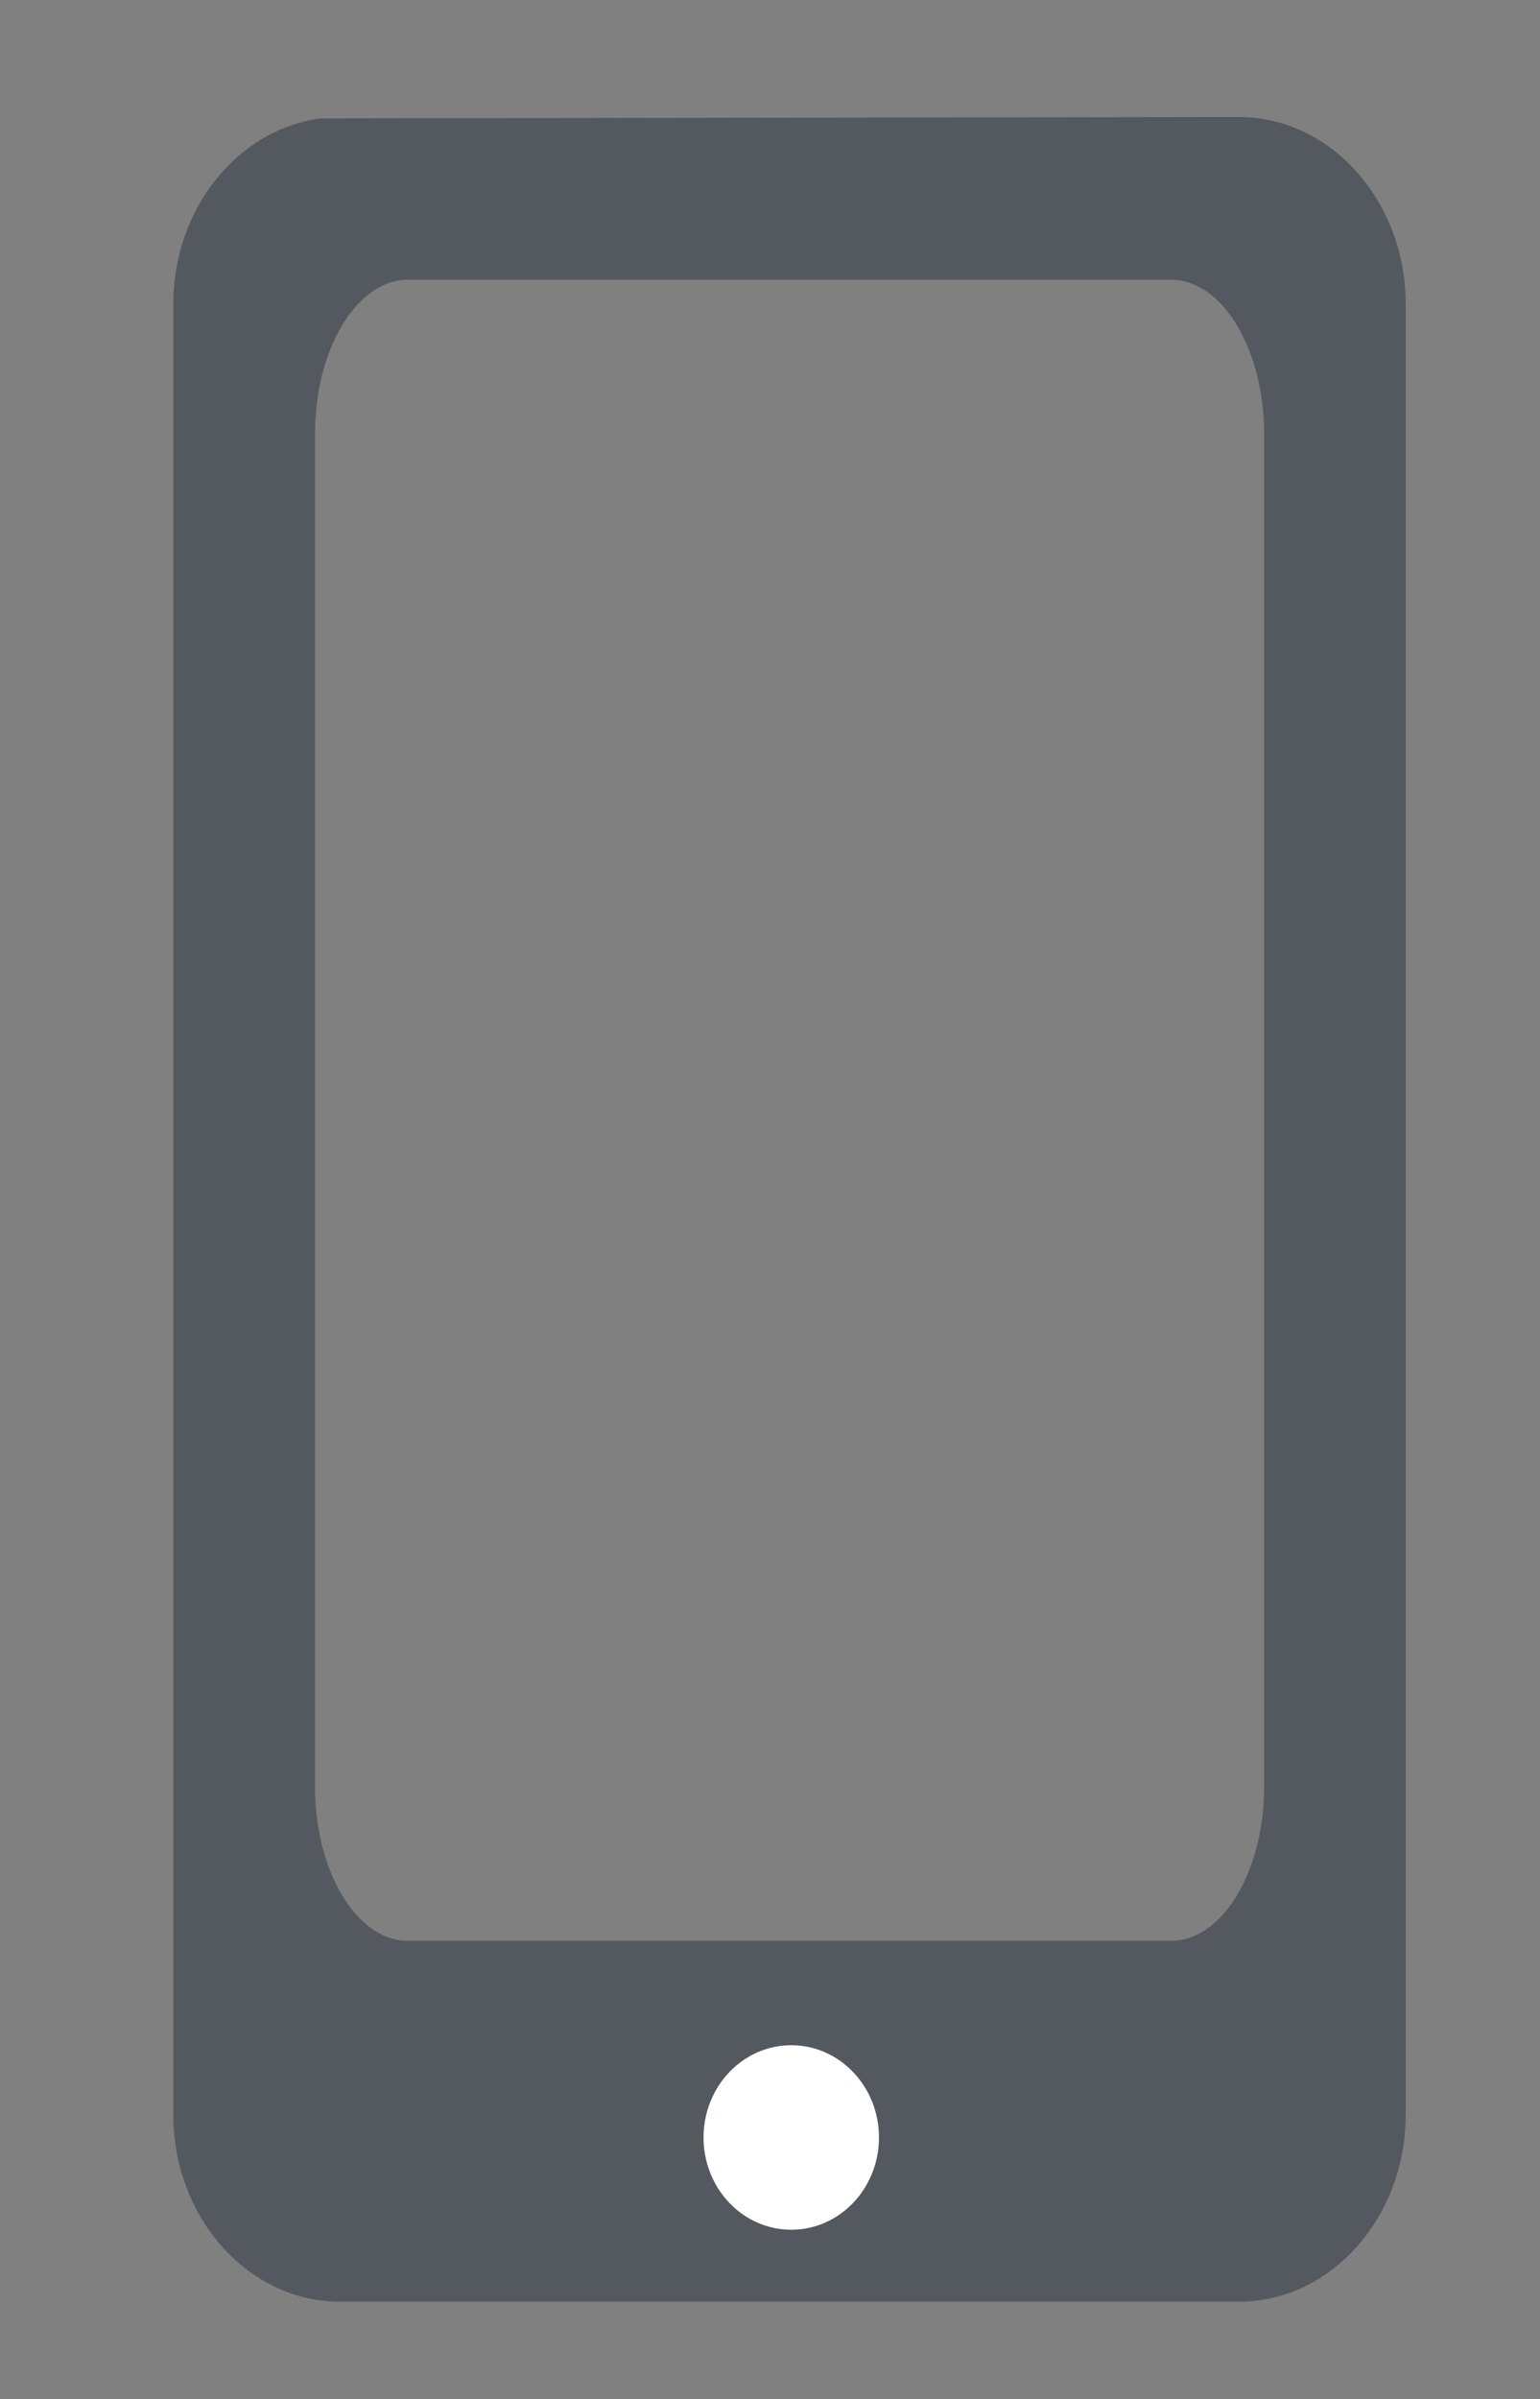 <svg xmlns="http://www.w3.org/2000/svg" id="Ebene_1" data-name="Ebene 1" viewBox="0 0 79 123"><rect x="0" y="0" width="79" height="123" fill="#808080" stroke="none"/><defs><style>.cls-1{fill:#54595f;}.cls-2{fill:#fff;}</style></defs><path class="cls-1" d="M16.45,6.07c-4.24.55-7.56,4.62-7.56,9.51v92.84c0,5.27,3.85,9.58,8.55,9.58H63.56c4.7,0,8.55-4.31,8.55-9.58V15.58c0-5.27-3.85-9.58-8.55-9.58m1.29,85.59c0,4.35-2.15,7.91-4.78,7.91H20.93c-2.63,0-4.77-3.56-4.77-7.91V22.25c0-4.35,2.14-7.91,4.77-7.91H60.07c2.63,0,4.78,3.56,4.78,7.91Z"></path><ellipse class="cls-2" cx="40.59" cy="109.58" rx="4.5" ry="4.73"></ellipse></svg>